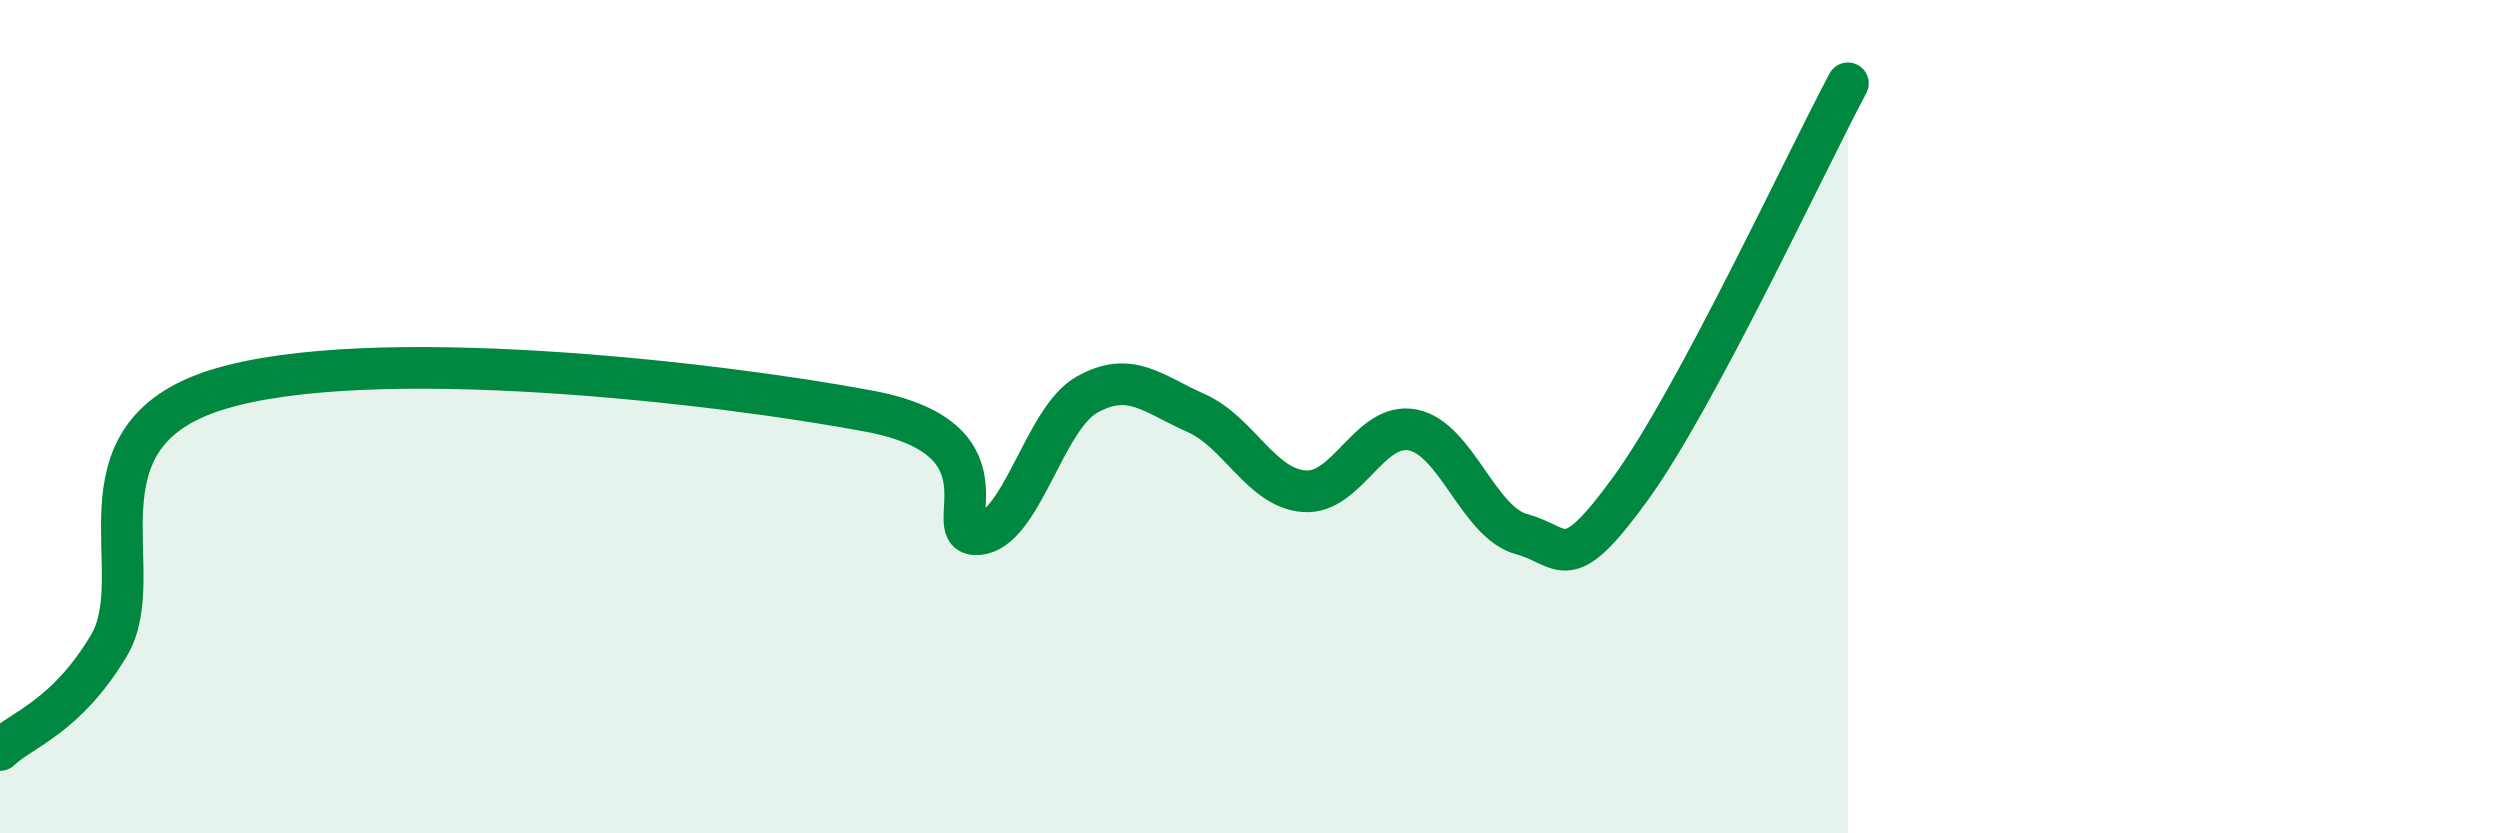 
    <svg width="60" height="20" viewBox="0 0 60 20" xmlns="http://www.w3.org/2000/svg">
      <path
        d="M 0,18 C 0.52,17.5 1.57,17.23 2.61,15.5 C 3.65,13.77 1.57,10.48 5.22,9.35 C 8.87,8.22 17.22,9.18 20.87,9.87 C 24.52,10.56 22.44,12.9 23.48,12.82 C 24.52,12.74 25.05,10.05 26.09,9.47 C 27.13,8.89 27.66,9.45 28.7,9.91 C 29.74,10.37 30.26,11.71 31.3,11.79 C 32.34,11.87 32.87,10.11 33.91,10.32 C 34.95,10.53 35.48,12.54 36.52,12.82 C 37.56,13.1 37.56,13.89 39.13,11.73 C 40.7,9.57 43.31,3.95 44.35,2L44.35 20L0 20Z"
        fill="#008740"
        opacity="0.1"
        stroke-linecap="round"
        stroke-linejoin="round"
      />
      <path
        d="M 0,18 C 0.52,17.5 1.57,17.23 2.61,15.5 C 3.65,13.77 1.57,10.48 5.22,9.35 C 8.87,8.22 17.22,9.18 20.87,9.87 C 24.52,10.56 22.44,12.9 23.48,12.82 C 24.52,12.74 25.05,10.05 26.09,9.47 C 27.13,8.89 27.66,9.45 28.7,9.91 C 29.74,10.37 30.26,11.71 31.3,11.79 C 32.34,11.87 32.87,10.11 33.91,10.32 C 34.95,10.53 35.48,12.54 36.52,12.82 C 37.56,13.1 37.56,13.89 39.13,11.73 C 40.7,9.57 43.31,3.95 44.35,2"
        stroke="#008740"
        stroke-width="1"
        fill="none"
        stroke-linecap="round"
        stroke-linejoin="round"
      />
    </svg>
  